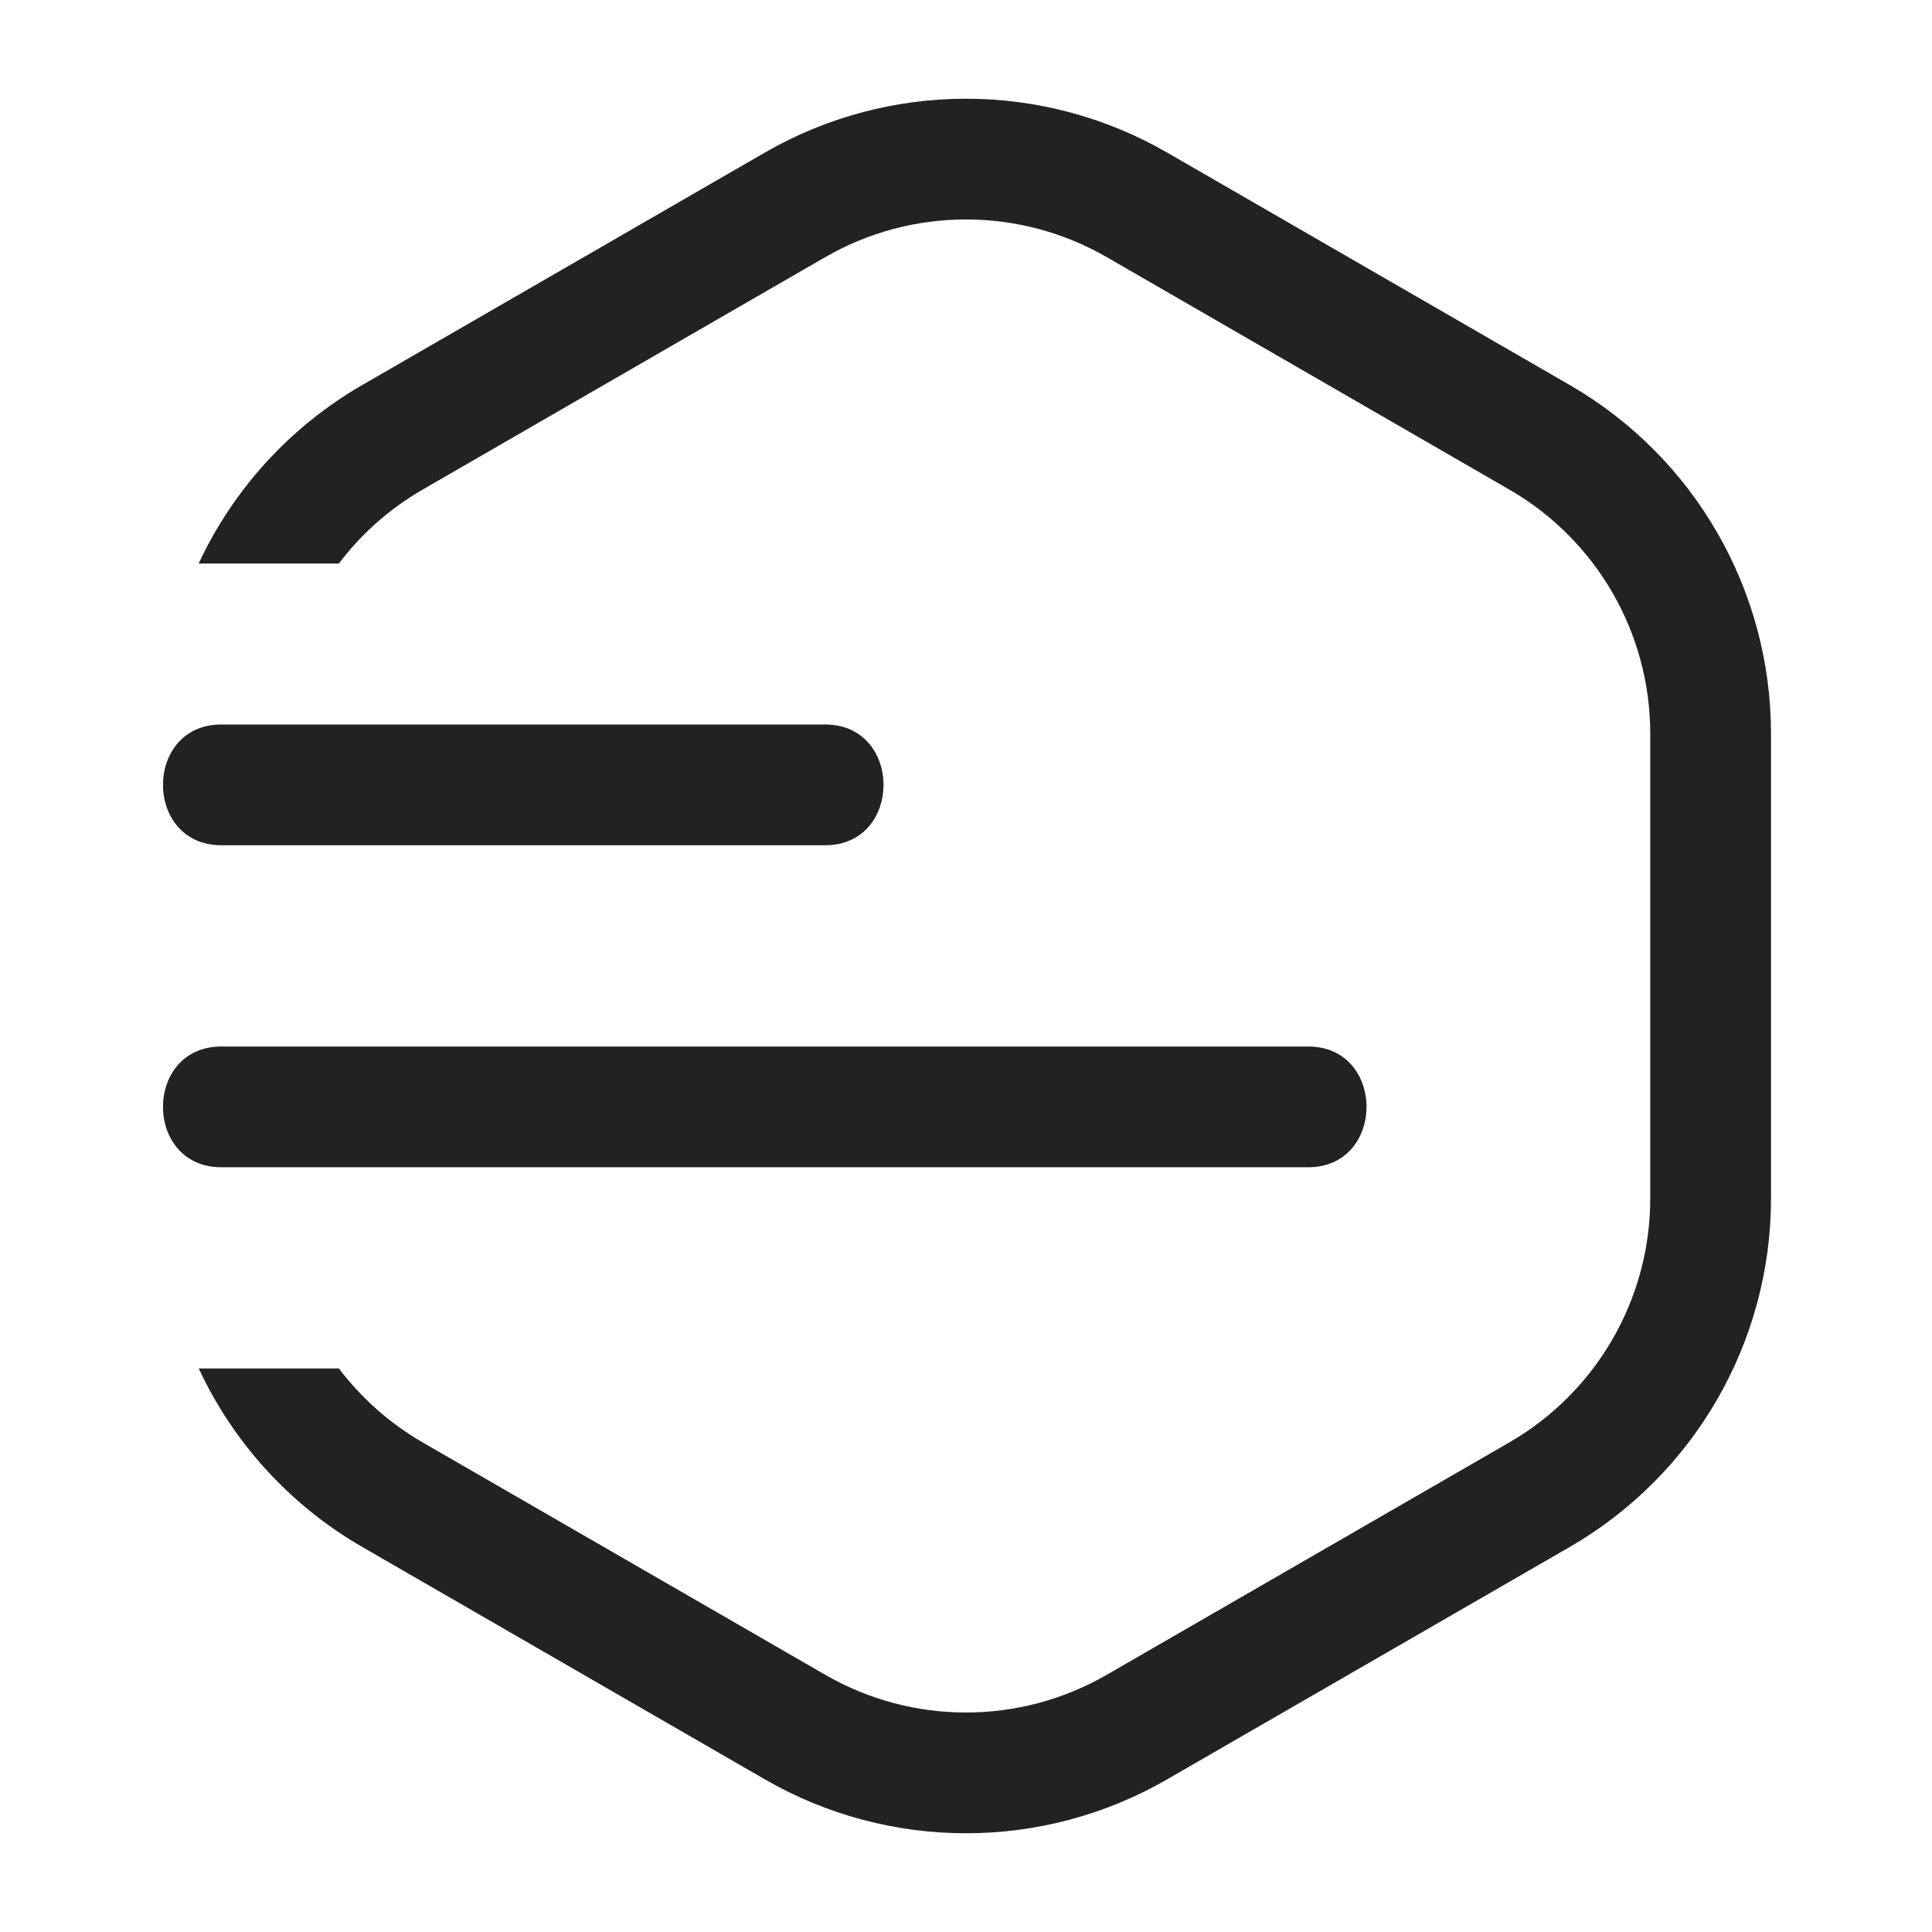 <svg width="24" height="24" viewBox="0 0 24 24" fill="none" xmlns="http://www.w3.org/2000/svg">
<path d="M14.5 1.896C12.953 1.003 11.047 1.003 9.5 1.896L4.5 4.783C3.596 5.305 2.895 6.085 2.468 7H4.21C4.487 6.633 4.839 6.319 5.25 6.082L10.25 3.195C11.333 2.57 12.667 2.57 13.75 3.195L18.75 6.082C19.833 6.707 20.5 7.863 20.5 9.113V14.887C20.5 16.137 19.833 17.292 18.75 17.918L13.75 20.804C12.667 21.43 11.333 21.43 10.25 20.804L5.25 17.918C4.839 17.68 4.488 17.366 4.21 17H2.469C2.895 17.915 3.596 18.695 4.5 19.217L9.5 22.103C11.047 22.997 12.953 22.997 14.5 22.103L19.5 19.217C21.047 18.323 22 16.673 22 14.887V9.113C22 7.327 21.047 5.676 19.5 4.783L14.5 1.896Z" fill="#222222"/>
<path d="M2.75 13H16.25C17.217 13 17.217 14.5 16.25 14.5H2.75C1.783 14.5 1.783 13 2.75 13Z" fill="#222222"/>
<path d="M2.75 9C1.783 9 1.783 10.5 2.75 10.5H10.25C11.217 10.5 11.217 9 10.25 9H2.75Z" fill="#222222"/>
</svg>
